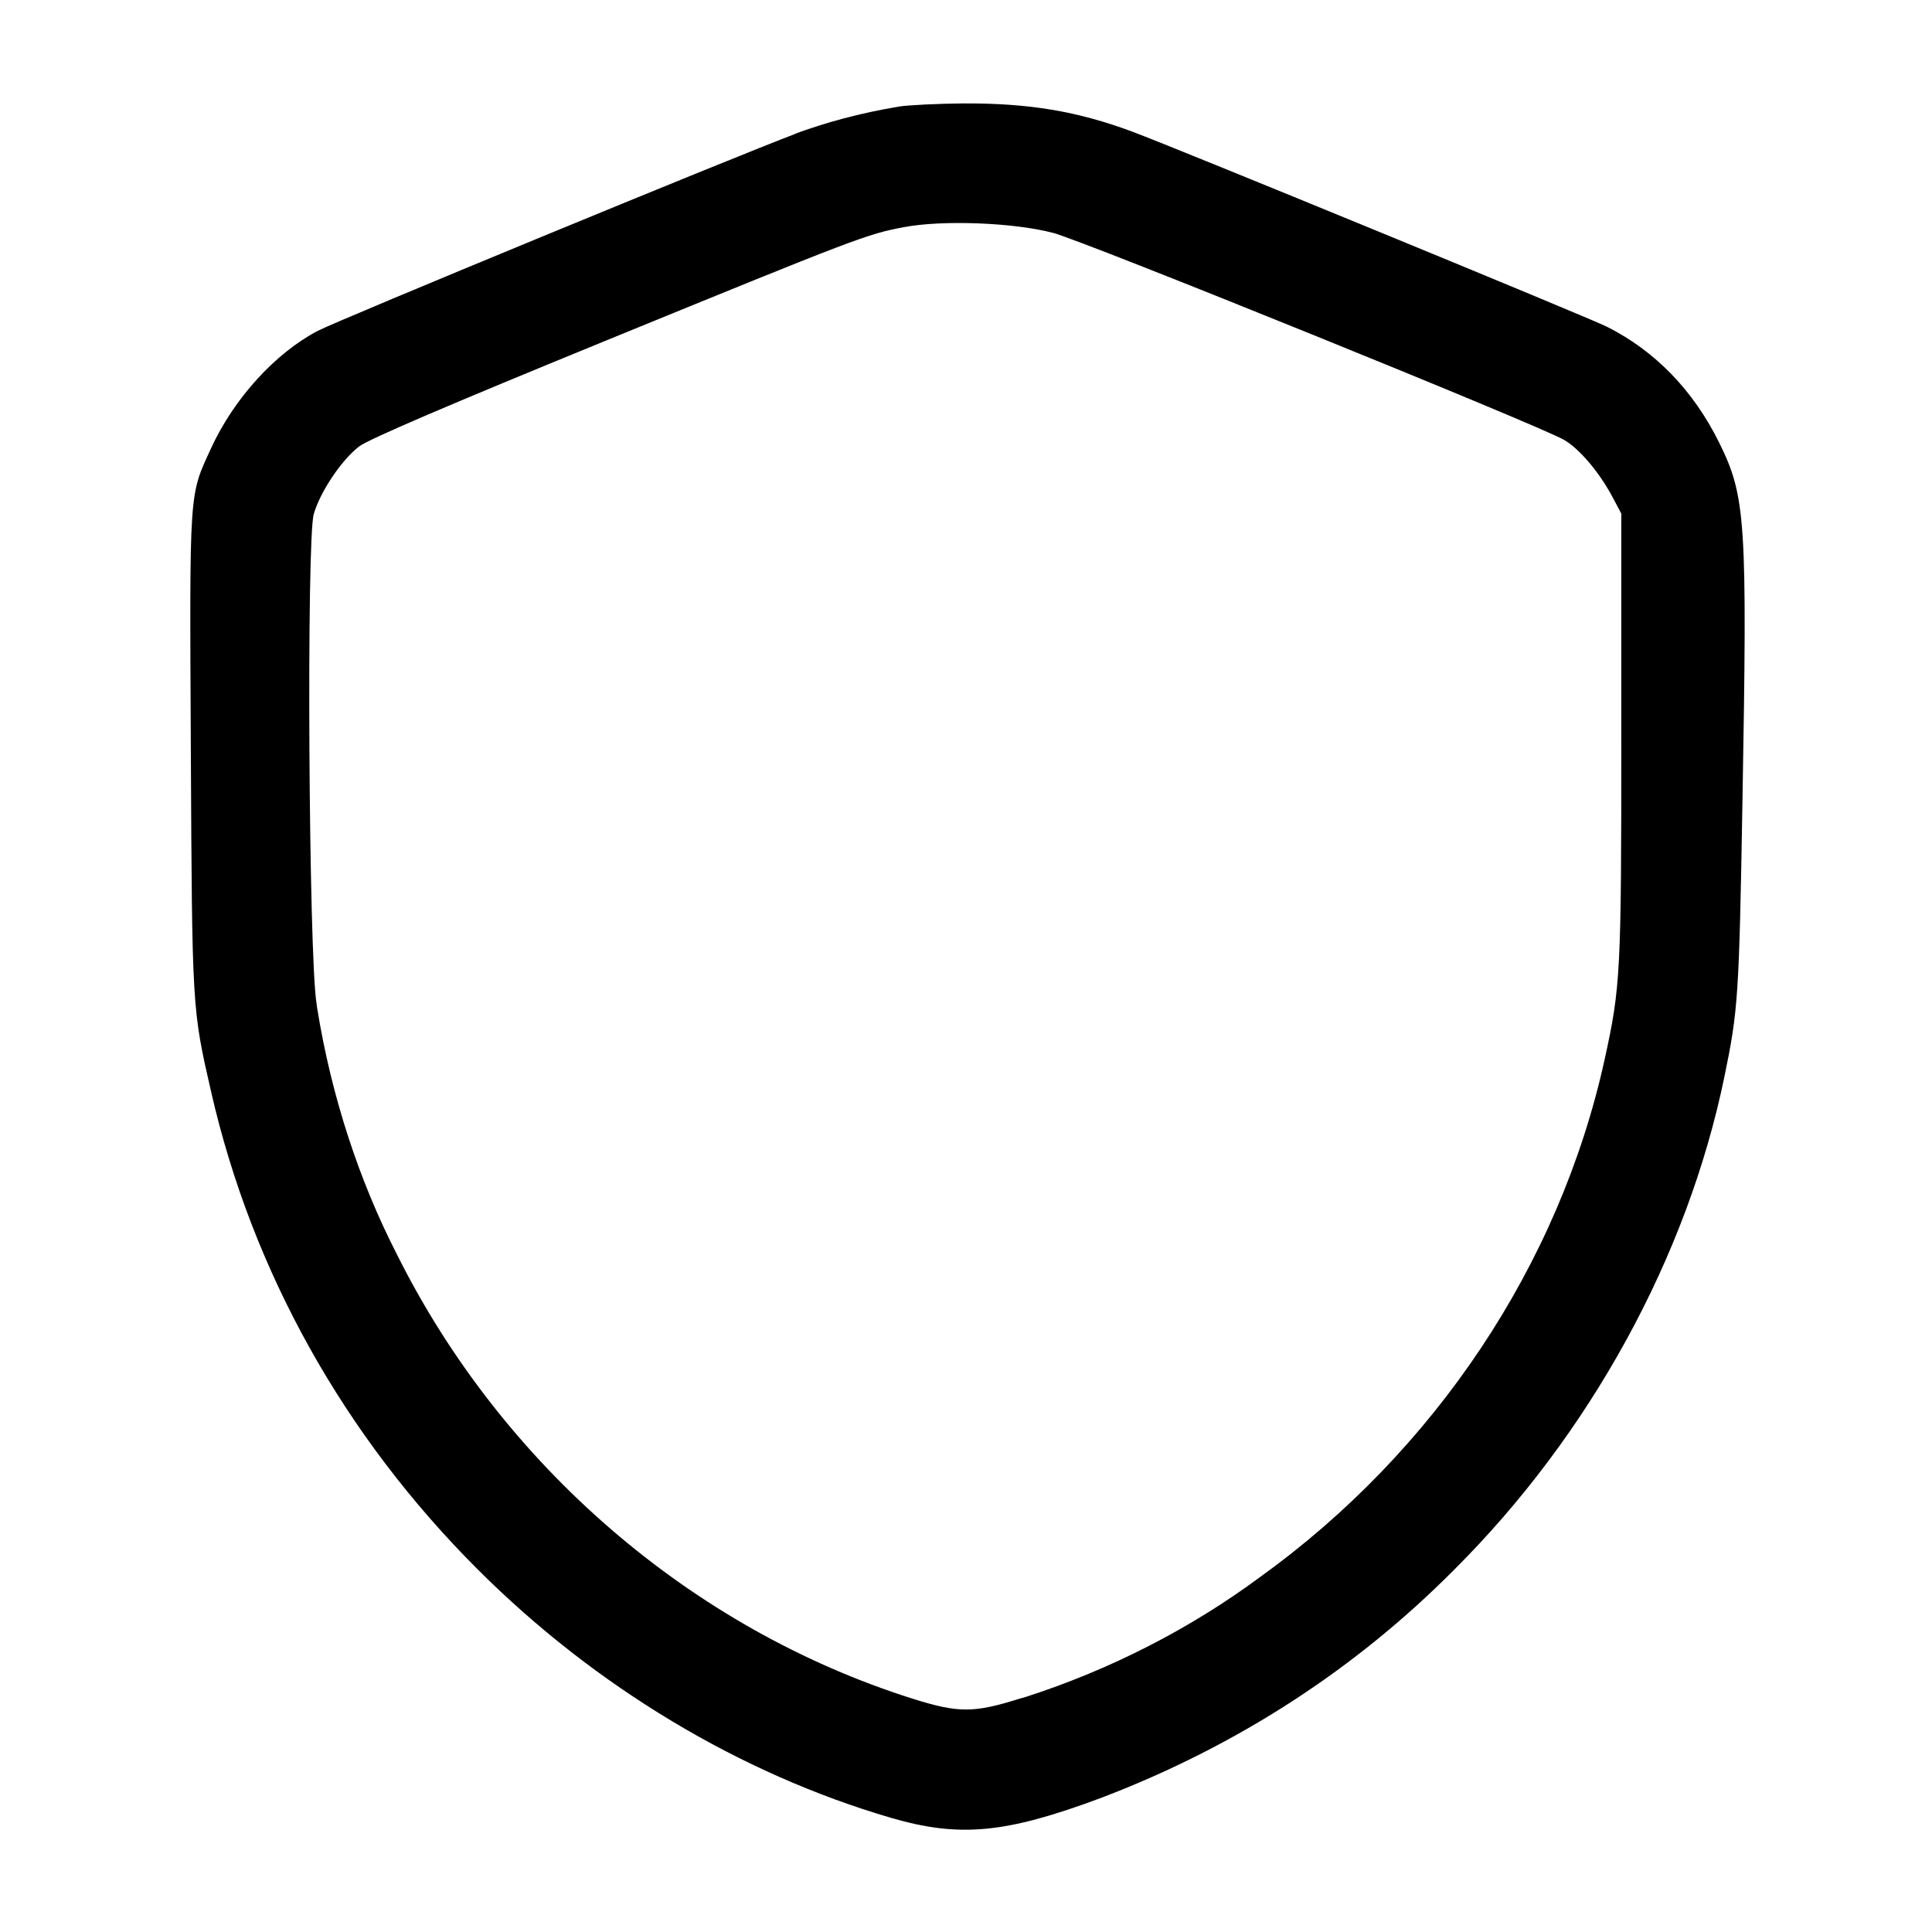 <!-- Generated by IcoMoon.io -->
<svg version="1.1" xmlns="http://www.w3.org/2000/svg" width="32" height="32" viewBox="0 0 32 32">
<title>security</title>
<path d="M14.88 1.767c-0.639 0.107-1.204 0.26-1.745 0.461l0.065-0.021c-1.044 0.392-7.596 3.095-7.937 3.273-0.703 0.368-1.387 1.119-1.765 1.94-0.369 0.803-0.359 0.632-0.337 5.025 0.021 4.273 0.021 4.263 0.335 5.635 0.681 2.981 2.201 5.704 4.423 7.921 1.941 1.937 4.34 3.377 6.835 4.107 1.141 0.333 1.9 0.261 3.483-0.329 2.285-0.871 4.236-2.156 5.847-3.778l0.001-0.001c2.249-2.241 3.86-5.179 4.476-8.163 0.229-1.108 0.244-1.333 0.3-4.584 0.081-4.637 0.055-5.032-0.388-5.925-0.428-0.864-1.059-1.515-1.857-1.916-0.307-0.155-7.135-2.961-7.852-3.228-0.921-0.344-1.727-0.477-2.815-0.471-0.425 0.004-0.905 0.027-1.067 0.053zM17.44 3.856c0.523 0.139 8.052 3.188 8.468 3.431 0.255 0.148 0.588 0.543 0.803 0.951l0.143 0.269v3.68c0 3.932-0.012 4.156-0.276 5.36-0.748 3.4-2.811 6.493-5.721 8.584-1.135 0.838-2.451 1.519-3.869 1.976l-0.097 0.027c-0.763 0.241-1.019 0.241-1.781 0-3.657-1.157-6.791-3.859-8.537-7.36-0.618-1.205-1.083-2.603-1.32-4.078l-0.011-0.081c-0.129-0.808-0.168-7.681-0.045-8.101 0.108-0.372 0.461-0.897 0.752-1.12 0.156-0.119 1.487-0.689 4.088-1.753 4.175-1.707 4.32-1.763 4.937-1.879 0.637-0.121 1.82-0.076 2.467 0.095z"></path>
</svg>
